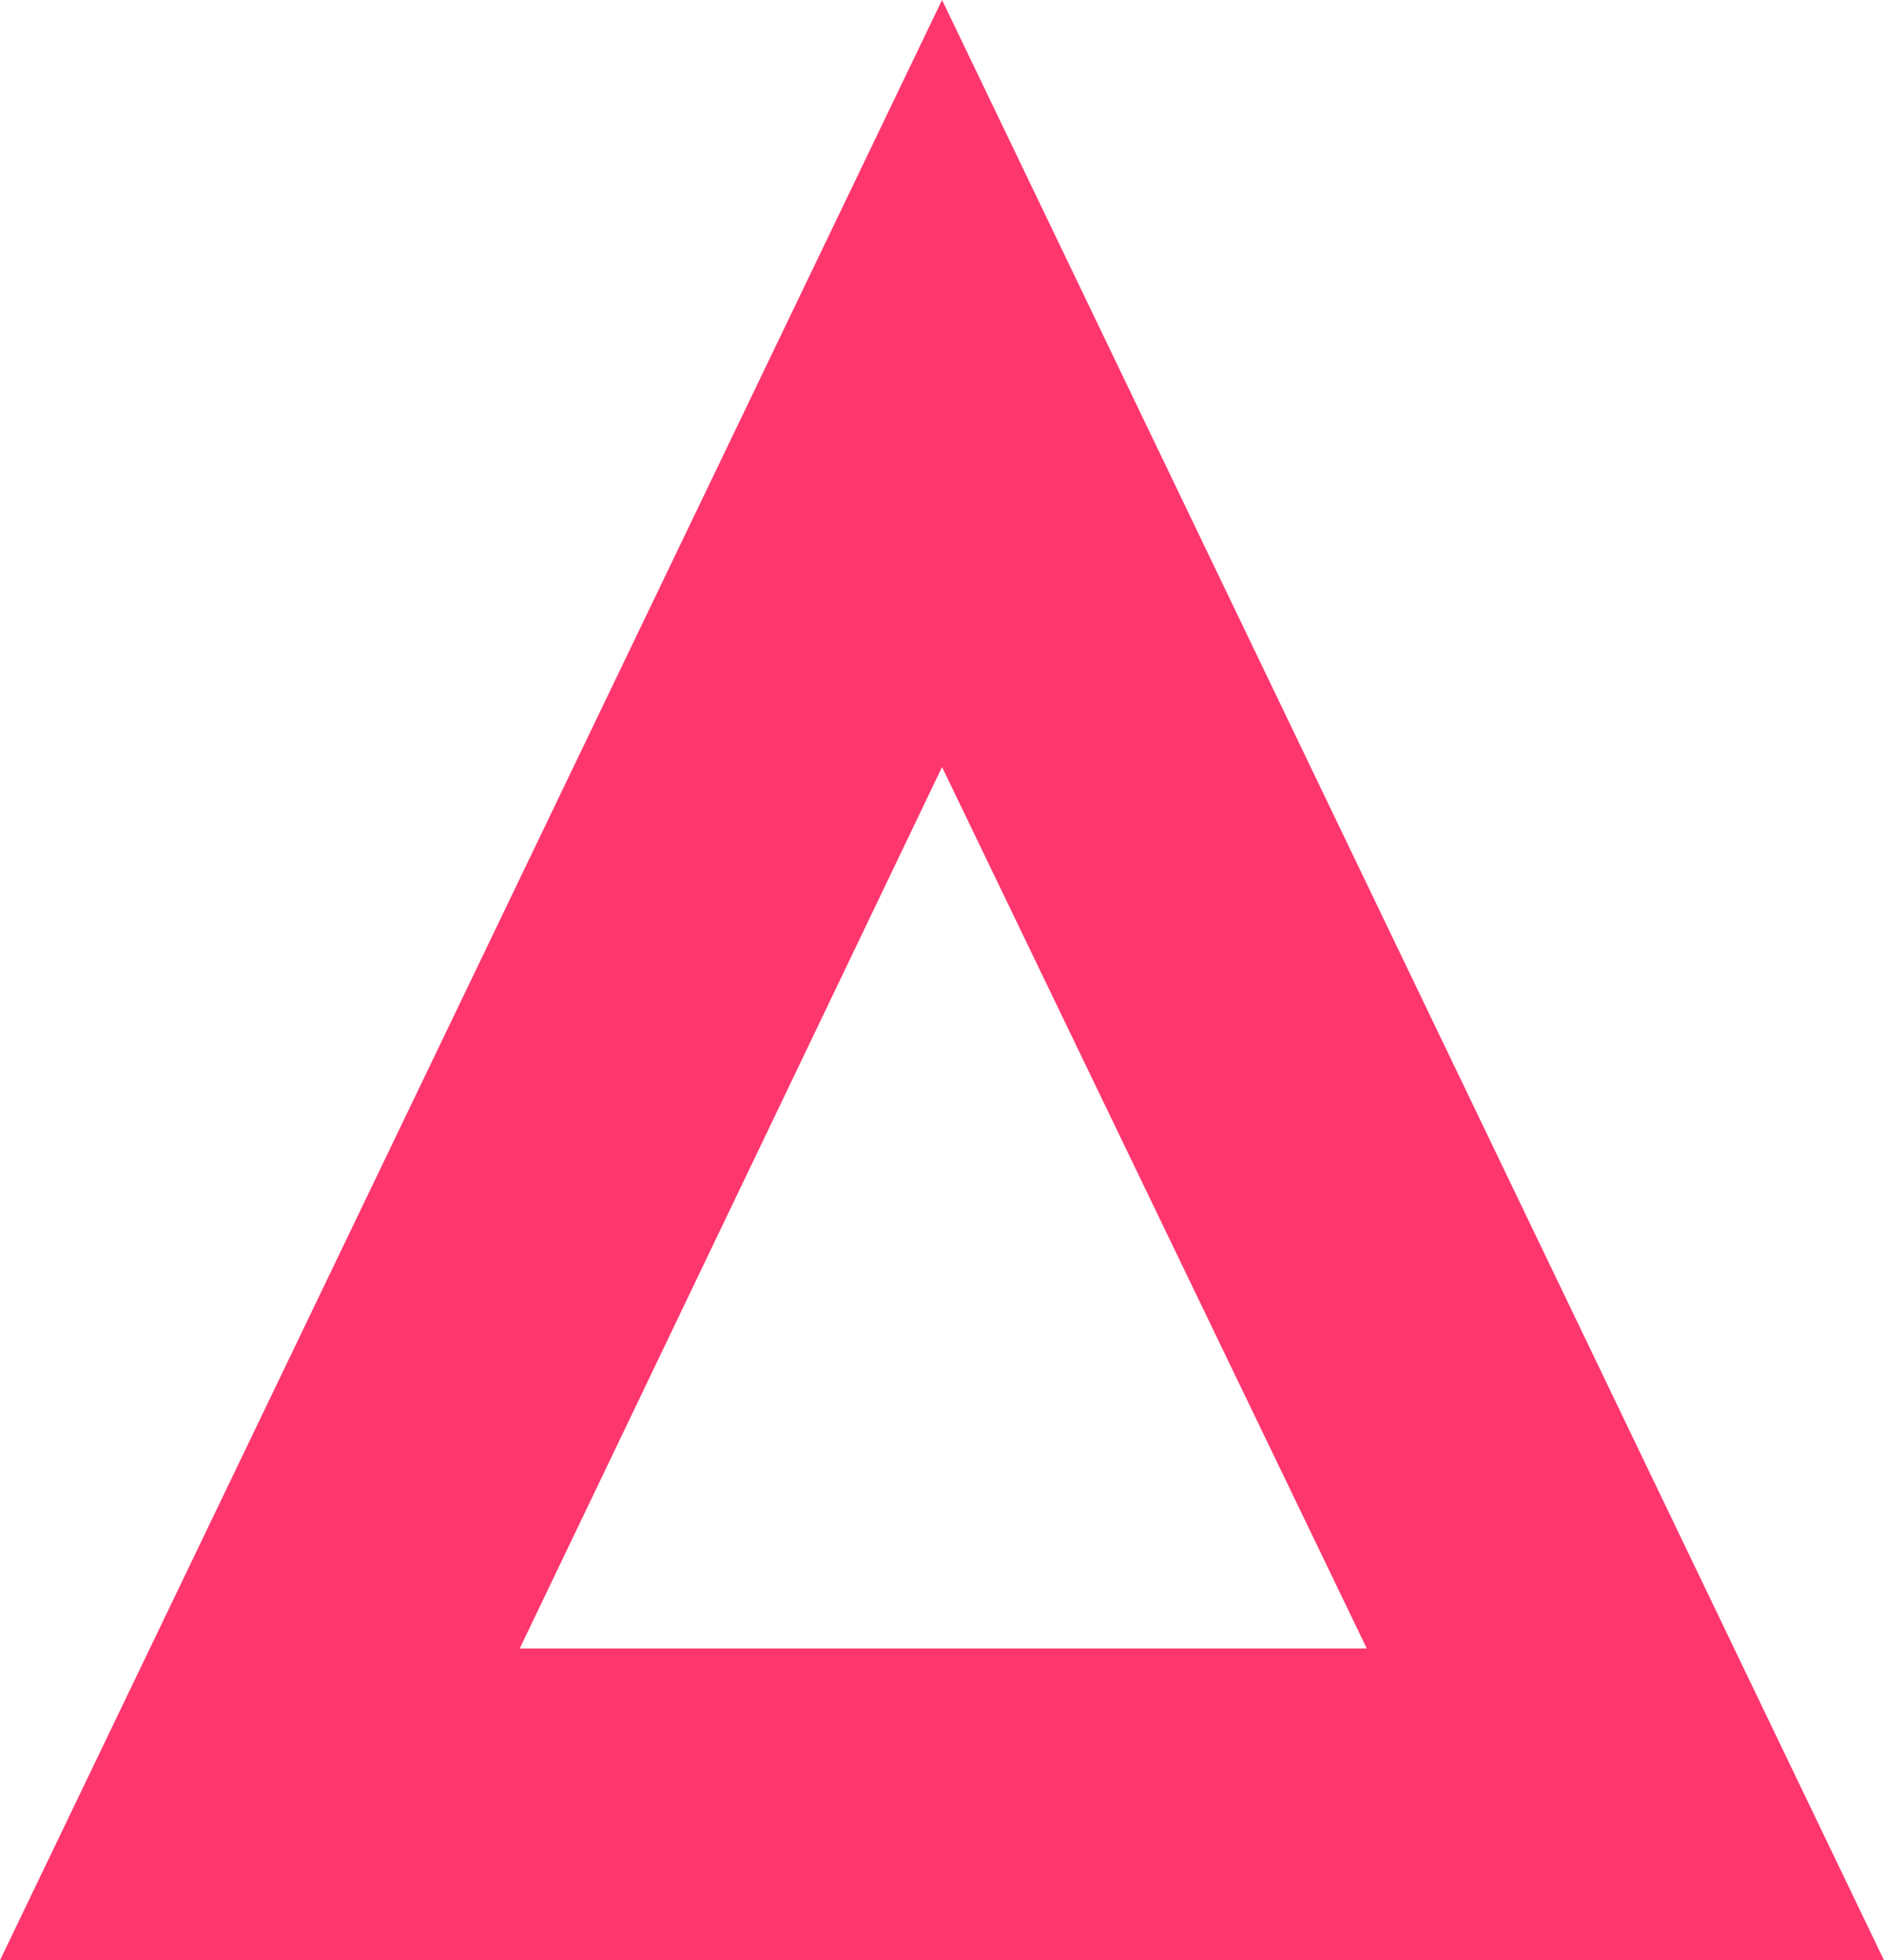 <svg width="299" height="311" viewBox="0 0 299 311" fill="none" xmlns="http://www.w3.org/2000/svg">
<path d="M149.507 0L299 311H0L149.507 0ZM149.507 121.696L82.485 261.533H216.916L149.507 121.696Z" fill="#FD366E"/>
</svg>
